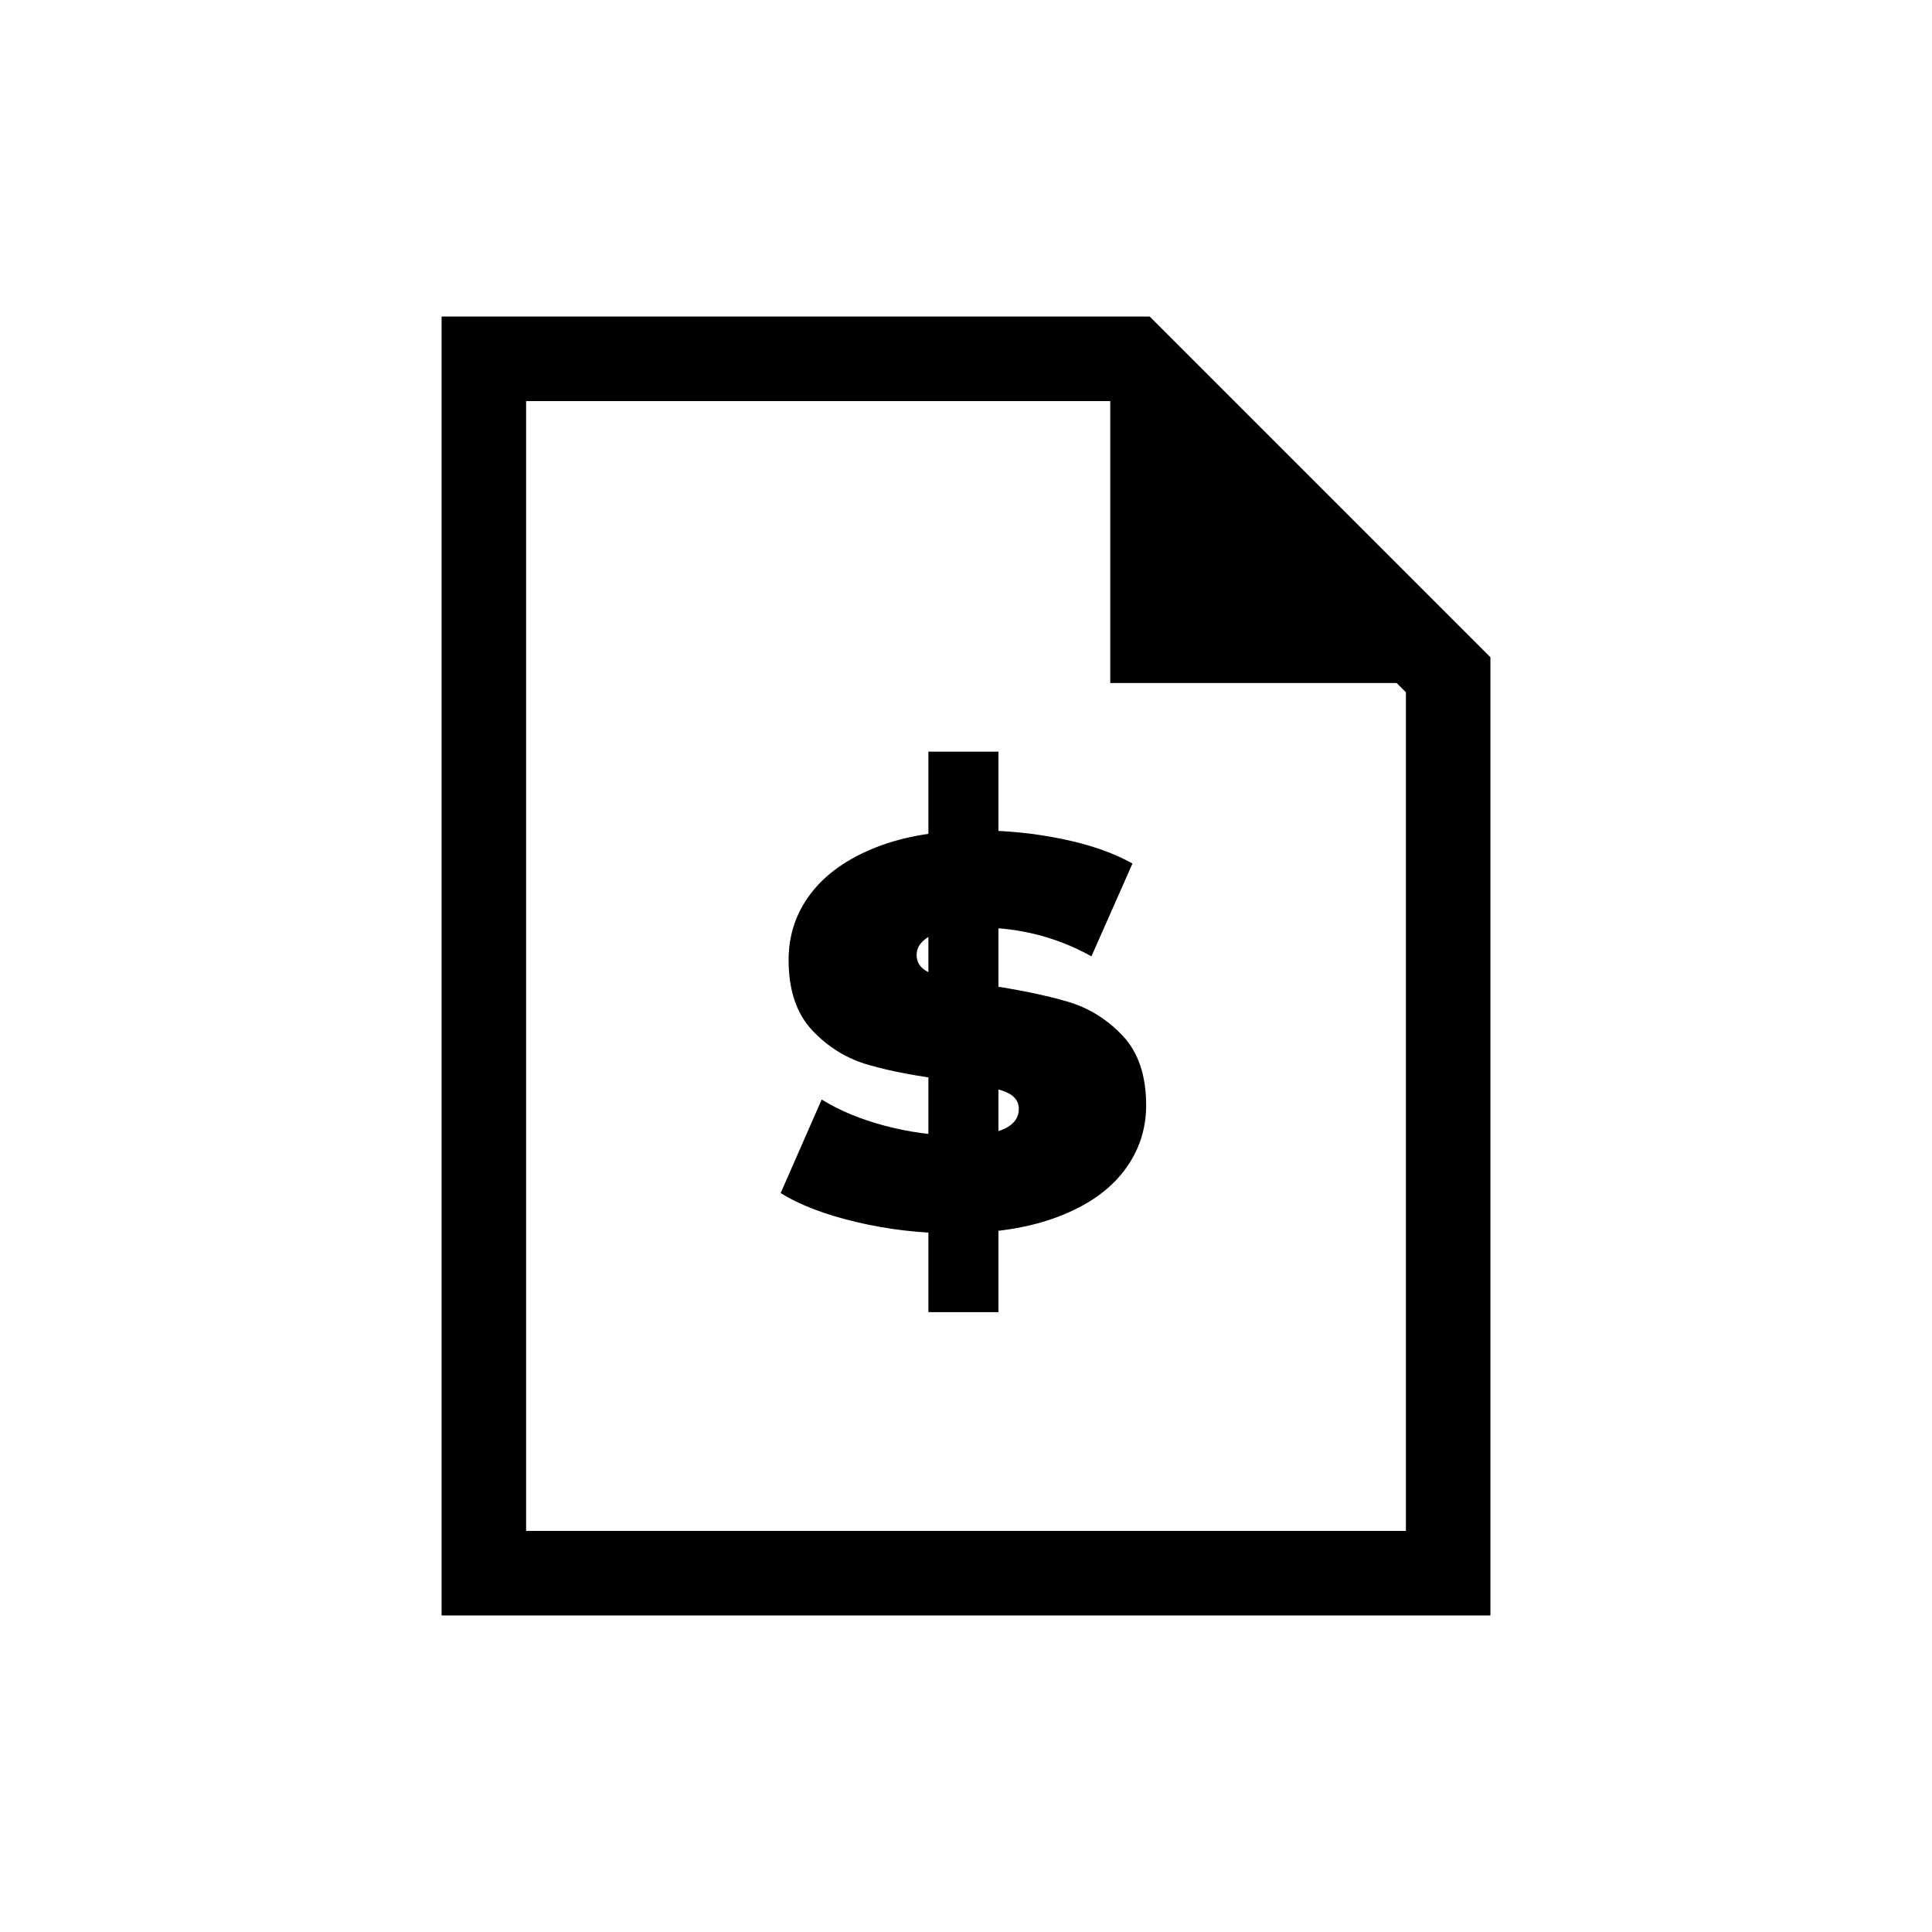 <?xml version="1.0" encoding="utf-8"?>
<!-- Generator: Adobe Illustrator 16.0.0, SVG Export Plug-In . SVG Version: 6.00 Build 0)  -->
<!DOCTYPE svg PUBLIC "-//W3C//DTD SVG 1.1//EN" "http://www.w3.org/Graphics/SVG/1.1/DTD/svg11.dtd">
<svg version="1.1" id="Layer_1" xmlns="http://www.w3.org/2000/svg" xmlns:xlink="http://www.w3.org/1999/xlink" x="0px" y="0px" viewBox="0 0 800 800" enable-background="new 0 0 800 800" xml:space="preserve">
<g>
	<polygon fill="currentColor" points="459.735,148.58 459.735,282.822 599.65,282.822 	"/>
	<polygon fill="none" stroke="currentColor" stroke-width="35" stroke-miterlimit="10" points="468.827,148.58 599.65,279.402 599.65,651.42 200.35,651.42 200.35,148.58"/>
	<line fill="none" stroke="currentColor" stroke-width="29" stroke-miterlimit="10" x1="398.93" y1="311.245" x2="398.93" y2="543.328"/>
	<g>
		<path fill="currentColor" d="M354.836,506.08c-13.098-3.094-23.637-7.093-31.576-12.065l16.984-38.728c7.346,4.559,16.084,8.186,26.216,10.878 c10.125,2.666,20.158,4.026,30.089,4.026c9.125,0,15.631-0.96,19.511-2.854c3.865-1.866,5.813-4.612,5.813-8.172 c0-3.586-2.347-6.119-7.013-7.612c-4.666-1.479-12.058-2.933-22.184-4.319c-12.918-1.573-23.89-3.652-32.916-6.253 c-9.046-2.573-16.838-7.346-23.384-14.291c-6.559-6.96-9.832-16.691-9.832-29.203c0-10.313,3.08-19.504,9.232-27.55 c6.146-8.053,15.145-14.405,26.963-19.071c11.805-4.666,25.963-6.992,42.448-6.992c11.712,0,23.337,1.187,34.842,3.573 c11.519,2.38,21.157,5.759,28.903,10.125l-16.984,38.422c-14.292-7.939-29.783-11.912-46.468-11.912 c-8.932,0-15.491,1.04-19.664,3.127c-4.166,2.086-6.252,4.825-6.252,8.191c0,3.786,2.28,6.413,6.846,7.906 c4.573,1.48,12.125,3.026,22.644,4.6c13.312,2,24.336,4.293,33.068,6.865c8.732,2.586,16.345,7.293,22.784,14.145 c6.452,6.854,9.692,16.438,9.692,28.757c0,10.118-3.08,19.211-9.239,27.249c-6.159,8.039-15.237,14.359-27.263,18.918 c-12.012,4.572-26.457,6.853-43.334,6.853C381.252,510.692,367.954,509.146,354.836,506.08z"/>
	</g>
</g>
</svg>
